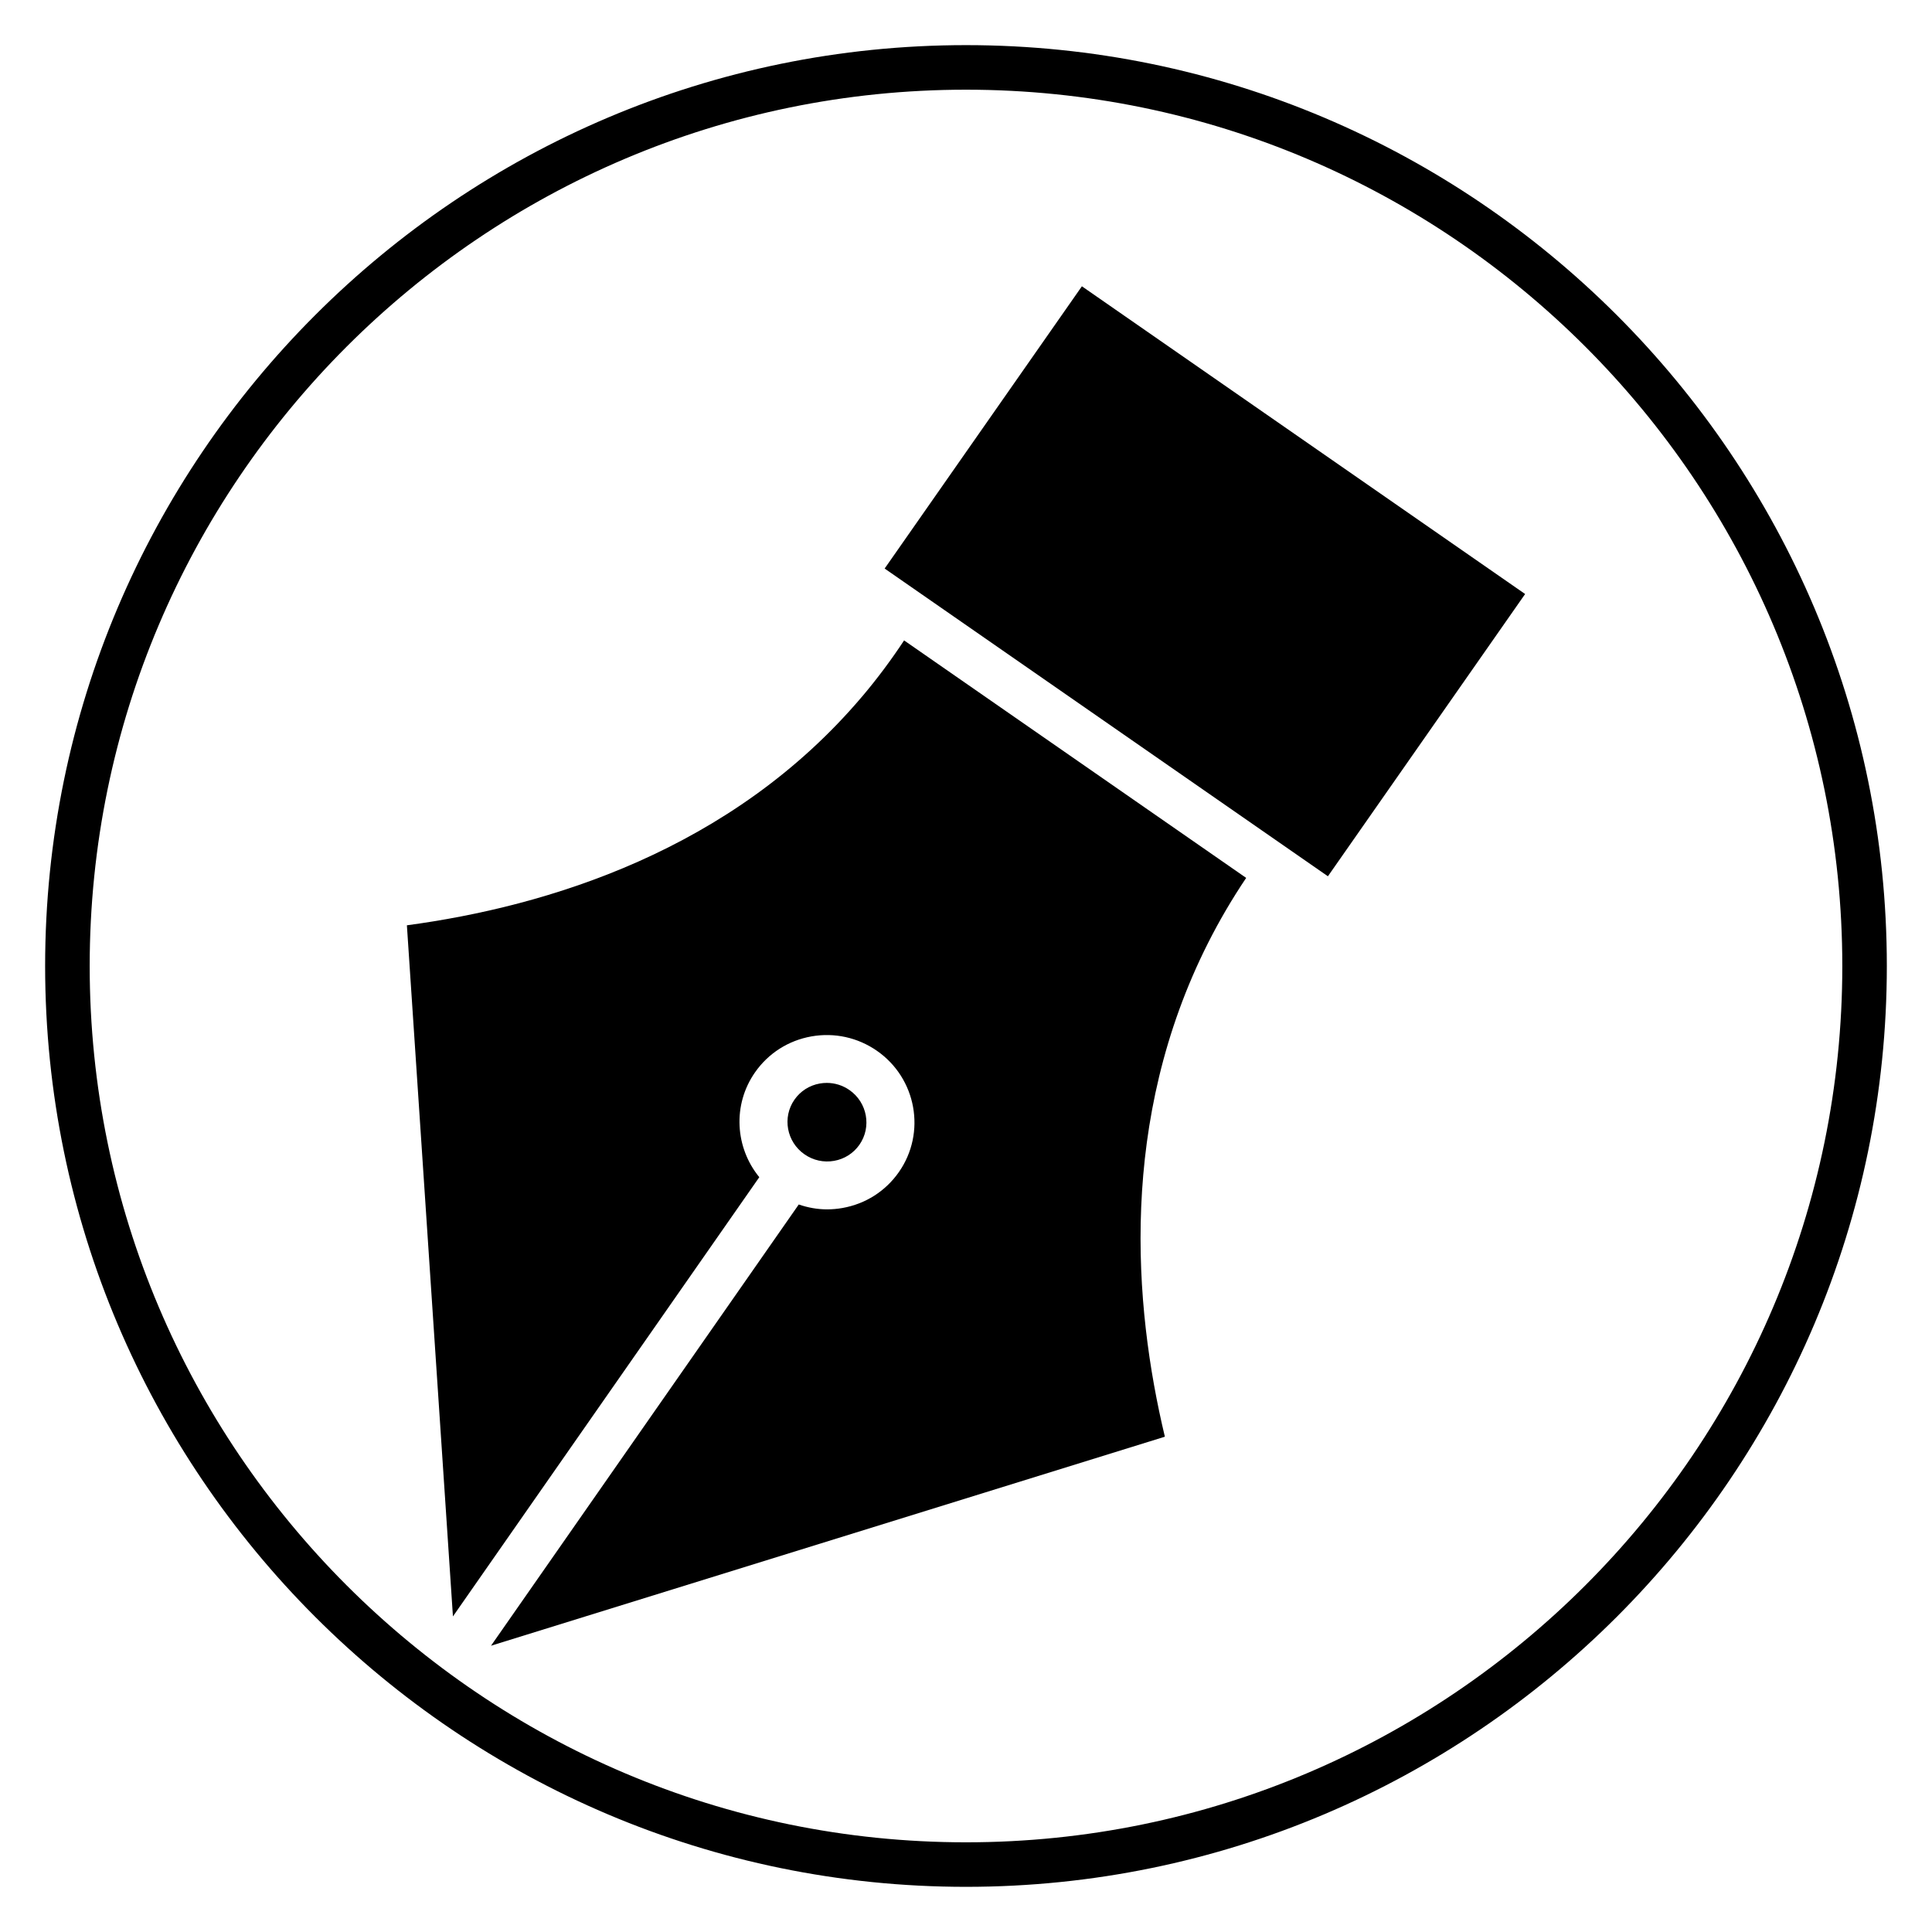 <?xml version="1.0" encoding="UTF-8"?>
<!-- Uploaded to: ICON Repo, www.iconrepo.com, Generator: ICON Repo Mixer Tools -->
<svg fill="#000000" width="800px" height="800px" version="1.1" viewBox="144 144 512 512" xmlns="http://www.w3.org/2000/svg">
 <g>
  <path d="m400 644.03c-134.56 0-244.04-109.47-244.04-244.03 0-134.56 109.47-244.04 244.04-244.04 134.56 0 244.03 109.47 244.03 244.03 0 134.56-109.47 244.04-244.03 244.04zm0-476.26c-128.05 0-232.23 104.18-232.23 232.23s104.18 232.23 232.23 232.23 232.23-104.18 232.23-232.23c-0.004-128.05-104.18-232.23-232.23-232.23z"/>
  <path d="m372.56 328.48c-34.625 40.98-83.641 55.746-120.73 60.734l12.203 183.15 81.188-116.4c-6.394-7.793-7.164-19.152-1.125-27.793 3.539-5.062 8.848-8.438 14.949-9.516 6.082-1.07 12.254 0.281 17.34 3.809 10.504 7.293 13.117 21.719 5.824 32.152-3.539 5.062-8.848 8.438-14.949 9.516-1.363 0.238-2.727 0.359-4.086 0.359-2.566 0-5.086-0.461-7.496-1.289l-81.555 116.93 178.58-55.391c-8.324-34.801-12.215-83.953 11.422-130.8 2.988-5.922 6.379-11.719 10.125-17.289l-90.656-62.938c-3.398 5.152-7.09 10.102-11.031 14.77z"/>
  <path d="m365.04 451.64c2.742-0.484 5.125-2 6.715-4.269 3.285-4.699 2.094-11.207-2.652-14.504-1.785-1.238-3.863-1.887-5.996-1.887-0.613 0-1.227 0.051-1.844 0.16-2.742 0.484-5.125 2-6.715 4.269-3.285 4.699-2.094 11.207 2.652 14.5 2.301 1.602 5.09 2.215 7.84 1.73z"/>
  <path d="m378.44 294.67 117.47 81.551 52.262-74.801-117.46-81.551z"/>
 </g>
</svg>